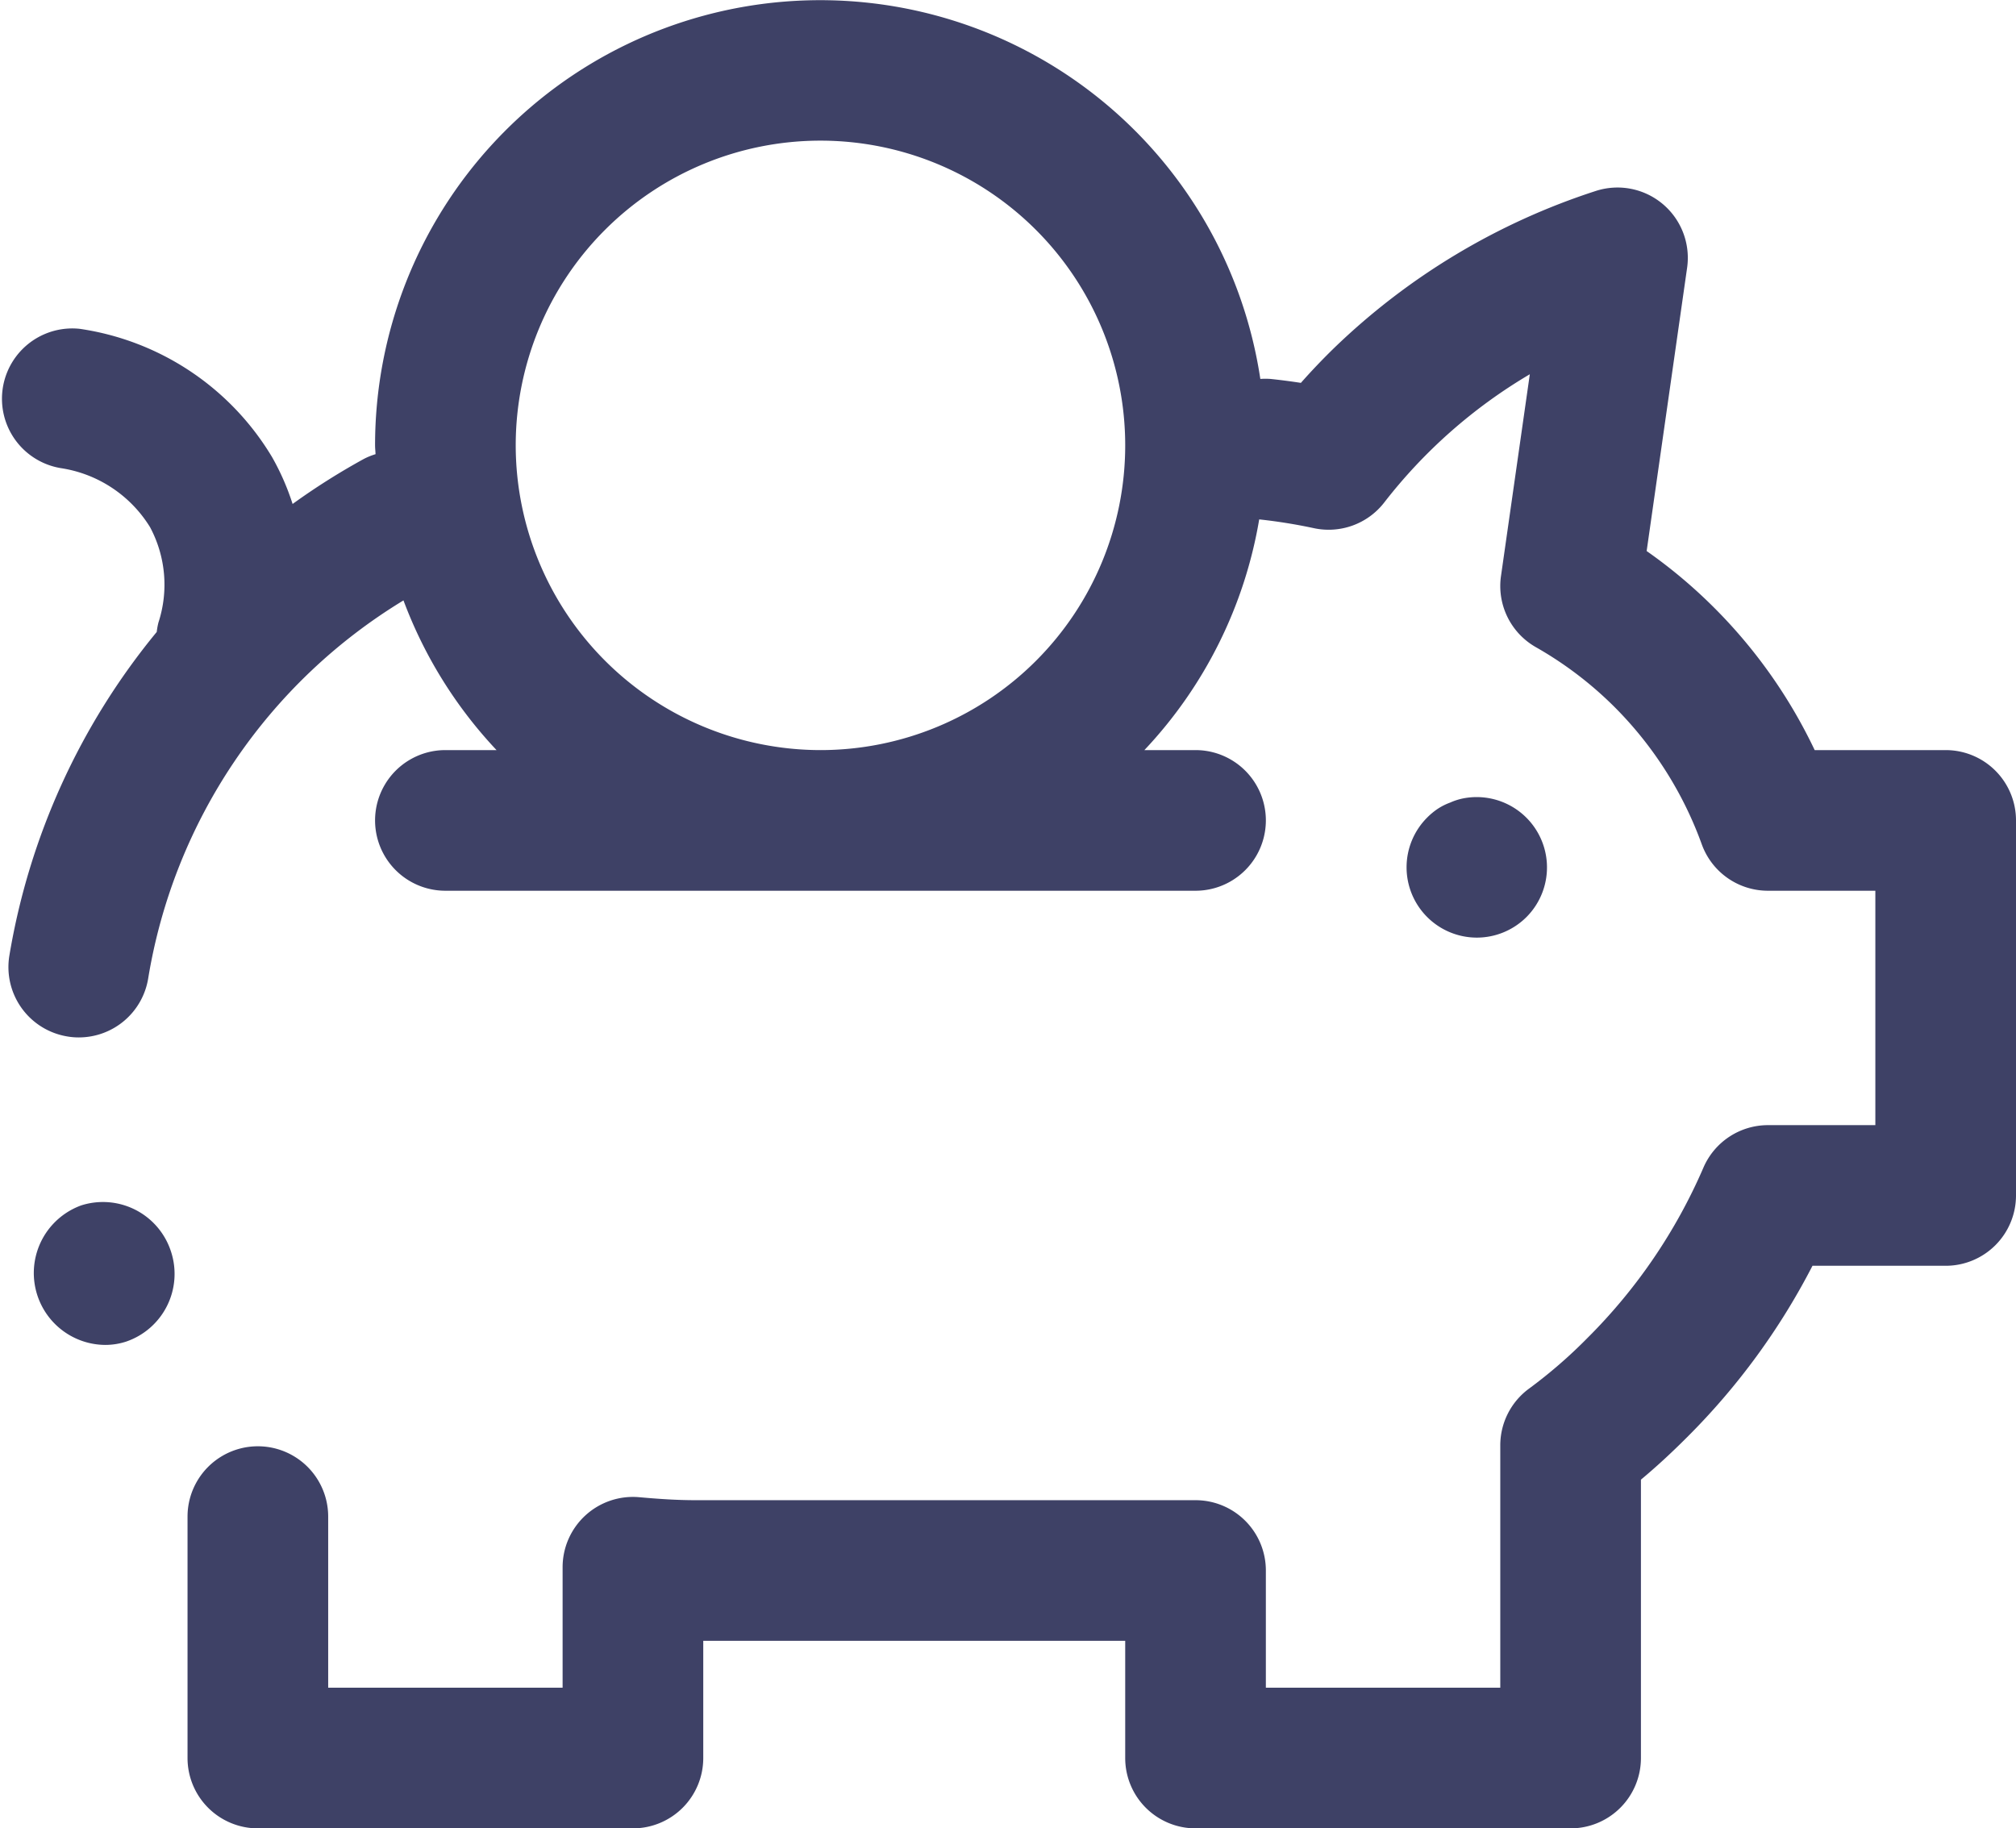 <svg xmlns="http://www.w3.org/2000/svg" width="43" height="39" viewBox="0 0 43 39">
  <title>Piggy Bank</title>
  <g>
    <path d="M3.64,26.675a1.525,1.525,0,0,0-1.908-.963,1.534,1.534,0,0,0,.513,2.976,1.443,1.443,0,0,0,.446-.071,1.526,1.526,0,0,0,.96-1.909Z" fill="#3e4166"/>
    <path d="M41.5,16H38.706a10.9,10.9,0,0,0-2.141-3.034,10.8,10.8,0,0,0-1.443-1.212l.863-6.042a1.5,1.5,0,0,0-1.956-1.636,14.421,14.421,0,0,0-5.577,3.351c-.245.239-.479.484-.705.74q-.324-.05-.647-.084a1.586,1.586,0,0,0-.218,0A9.494,9.494,0,0,0,8,9.5c0,.063.008.125.01.188a1.472,1.472,0,0,0-.247.1,14.555,14.555,0,0,0-1.522.962,5.288,5.288,0,0,0-.438-1A5.749,5.749,0,0,0,1.7,7.014a1.5,1.5,0,0,0-.4,2.972,2.711,2.711,0,0,1,1.9,1.258,2.6,2.6,0,0,1,.179,2.036,1.483,1.483,0,0,0-.036.2A14.648,14.648,0,0,0,.2,20.383a1.5,1.5,0,0,0,1.234,1.725,1.392,1.392,0,0,0,.248.021A1.5,1.5,0,0,0,3.16,20.875a11.635,11.635,0,0,1,5.446-8.068A9.5,9.5,0,0,0,10.591,16H9.5a1.5,1.5,0,0,0,0,3h16a1.5,1.5,0,0,0,0-3H24.409a9.464,9.464,0,0,0,2.449-4.921,11.382,11.382,0,0,1,1.165.187,1.5,1.5,0,0,0,1.5-.545A10.994,10.994,0,0,1,32.63,7.983l-.615,4.305a1.5,1.5,0,0,0,.743,1.516,7.894,7.894,0,0,1,1.685,1.283A7.984,7.984,0,0,1,36.3,18.016,1.5,1.5,0,0,0,37.71,19H40v5H37.71a1.5,1.5,0,0,0-1.377.906,11.622,11.622,0,0,1-2.463,3.623,10.427,10.427,0,0,1-1.251,1.087A1.5,1.5,0,0,0,32,30.83V36H27V33.5A1.5,1.5,0,0,0,25.5,32H14.83c-.4,0-.8-.028-1.2-.064A1.5,1.5,0,0,0,12,33.43V36H7V32.35a1.5,1.5,0,0,0-3,0V37.5A1.5,1.5,0,0,0,5.5,39h8A1.5,1.5,0,0,0,15,37.5V35h9v2.5A1.5,1.5,0,0,0,25.5,39h8A1.5,1.5,0,0,0,35,37.5V31.562c.324-.27.649-.569.991-.912A14.59,14.59,0,0,0,38.659,27H41.5A1.5,1.5,0,0,0,43,25.5v-8A1.5,1.5,0,0,0,41.5,16ZM11,9.5A6.5,6.5,0,1,1,17.5,16,6.508,6.508,0,0,1,11,9.5Z" fill="#3e4166"/>
    <path d="M32.56,19.56a1.5,1.5,0,0,0-1.35-2.53,1.309,1.309,0,0,0-.28.09,1.264,1.264,0,0,0-.26.13,1.454,1.454,0,0,0-.23.19A1.5,1.5,0,0,0,31.5,20,1.5,1.5,0,0,0,32.56,19.56Z" fill="#3e4166"/>
  </g>
</svg>

